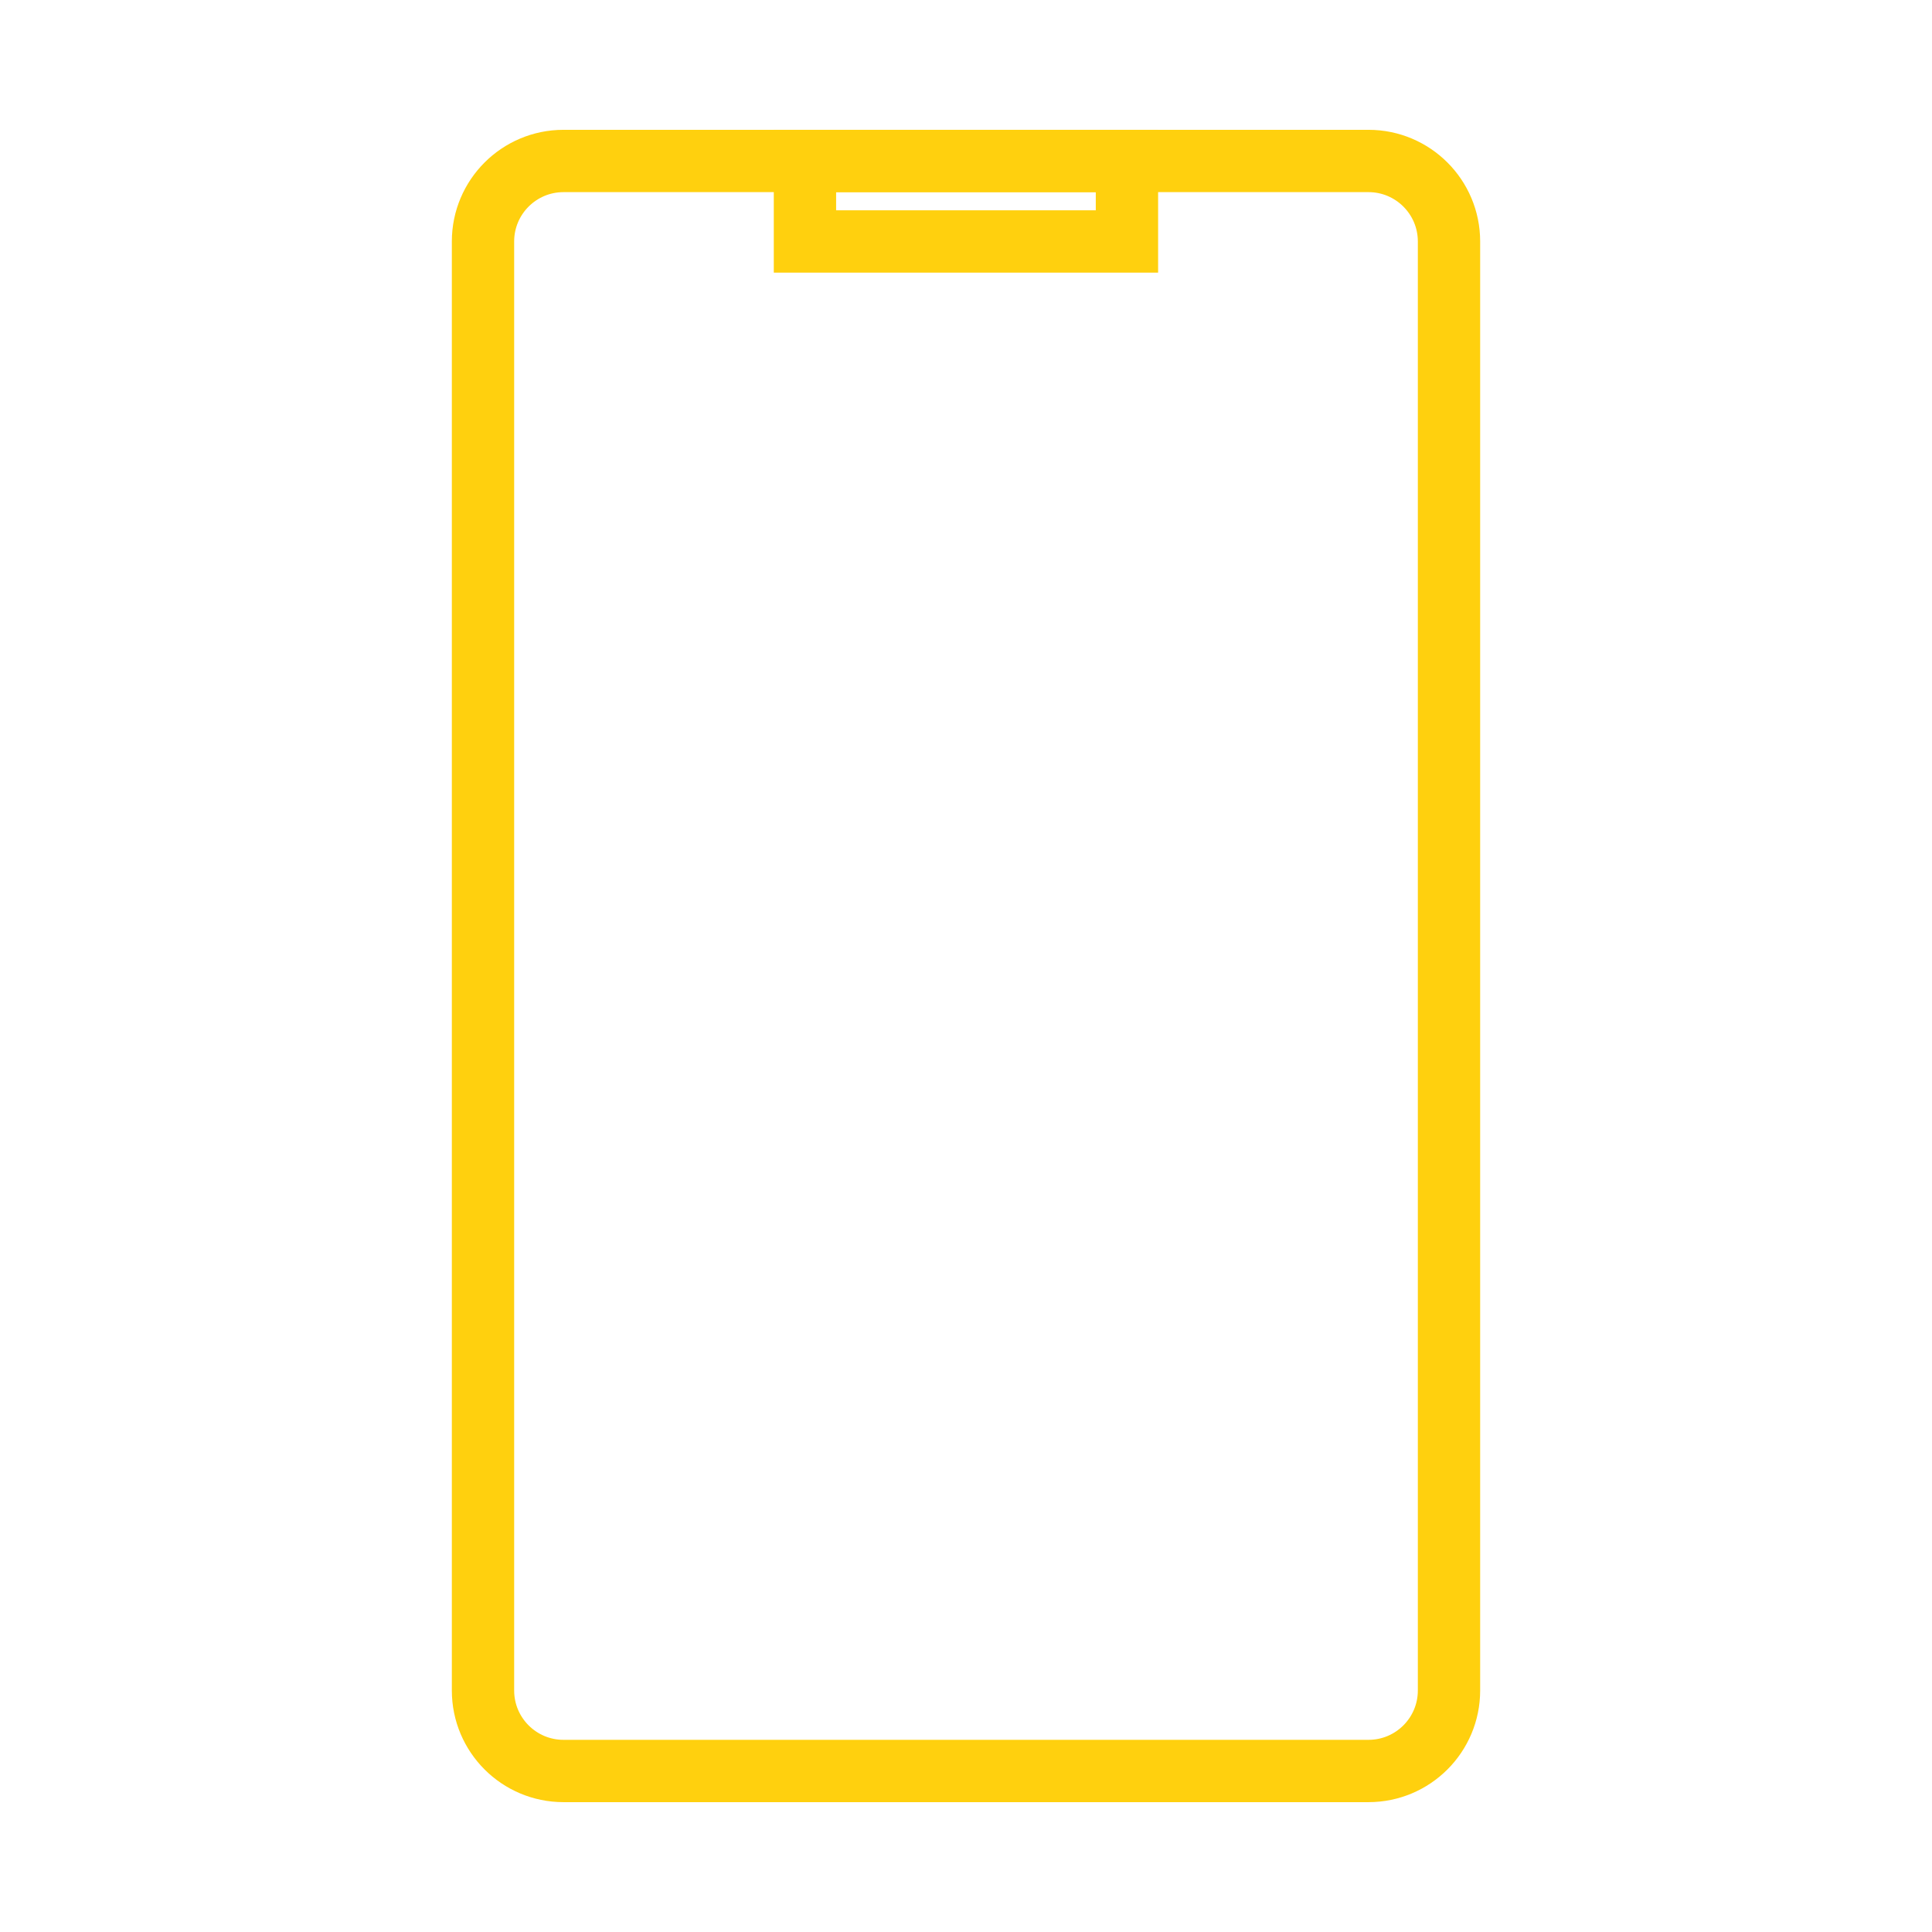 <svg width="62" height="62" viewBox="0 0 62 62" fill="none" xmlns="http://www.w3.org/2000/svg">
<path d="M46.5 7.749V54.249C46.5 55.676 45.343 56.833 43.917 56.833H18.083C16.657 56.833 15.5 55.676 15.5 54.249V7.749C15.5 6.323 16.657 5.166 18.083 5.166H43.917C45.343 5.166 46.5 6.323 46.5 7.749Z" stroke="#FFD00E" stroke-width="2" stroke-linecap="square"/>
<path d="M36.165 5.166V7.749H25.832V5.166H36.165Z" stroke="#FFD00E" stroke-width="2" stroke-linecap="square"/>
</svg>
